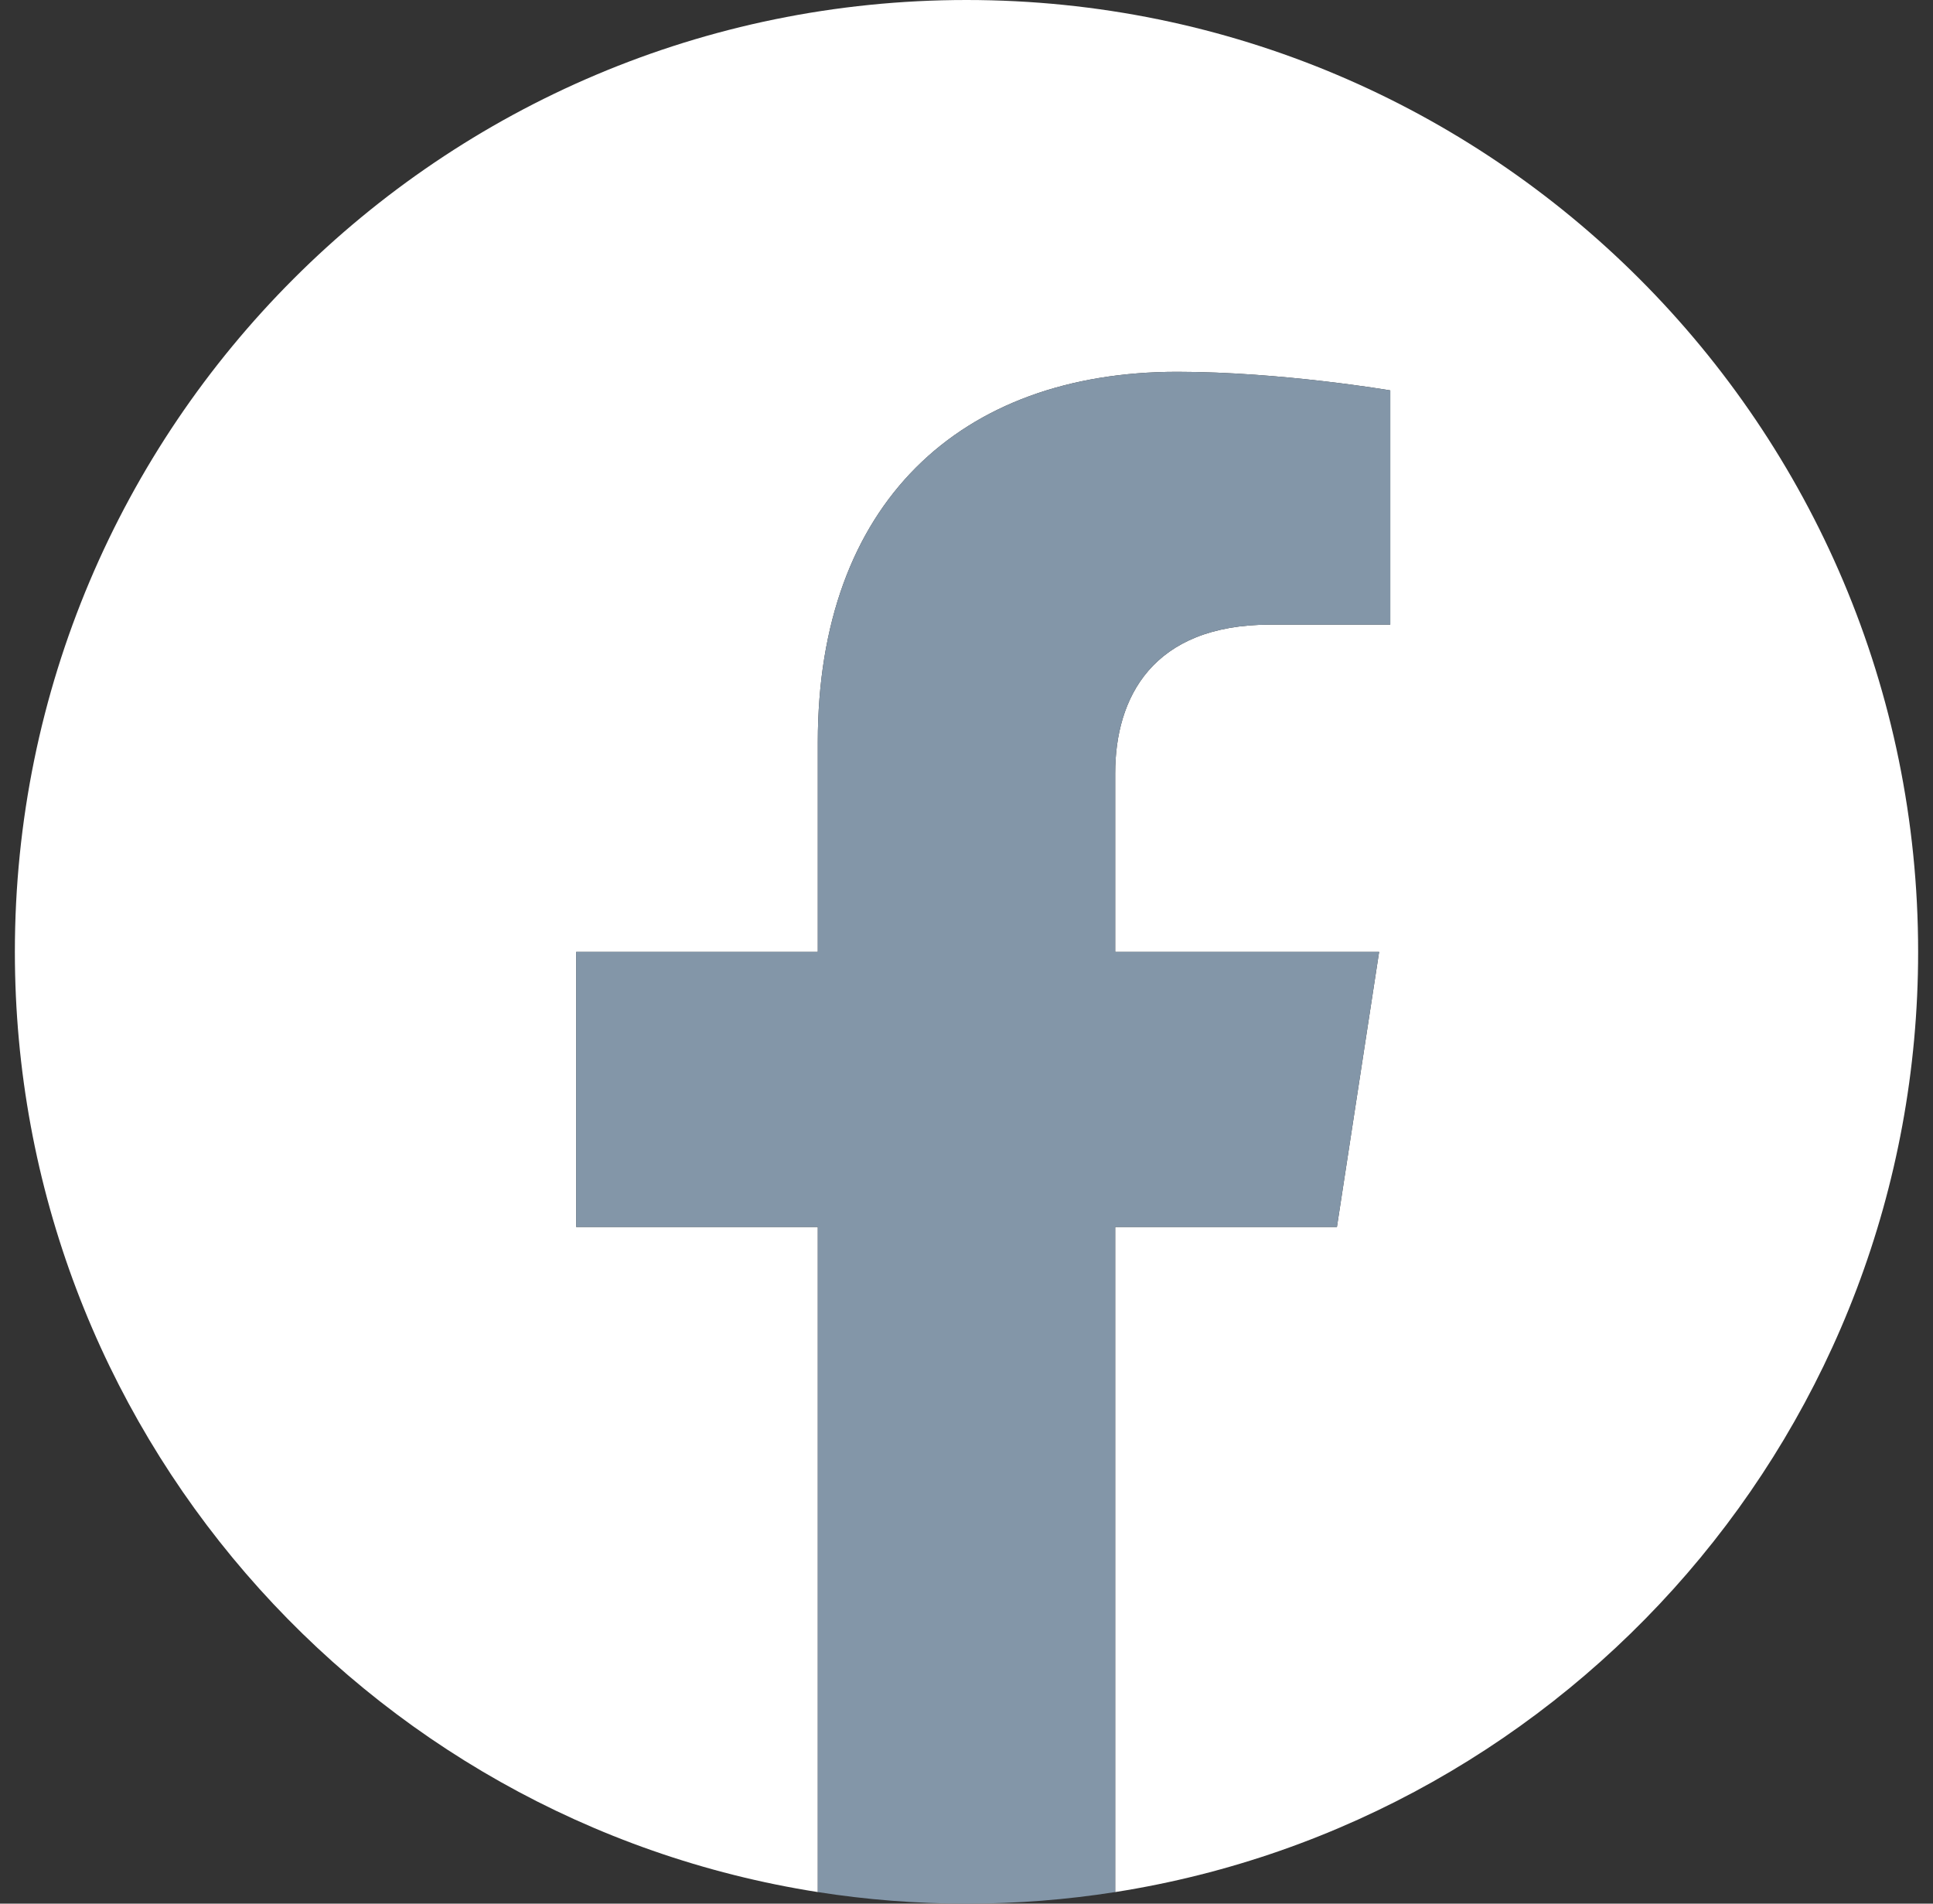 <svg width="65" height="64" viewBox="0 0 65 64" fill="none" xmlns="http://www.w3.org/2000/svg">
<rect x="0" y="0" width="65" height="64" fill="#333333" stroke="none"/>
<g clip-path="url(#clip0_2_3297)">
<path d="M64.5 32C64.5 14.327 50.173 0 32.5 0C14.827 0 0.5 14.327 0.5 32C0.5 47.972 12.202 61.211 27.5 63.611V41.25H19.375V32H27.5V24.95C27.5 16.93 32.277 12.5 39.587 12.5C43.088 12.5 46.75 13.125 46.75 13.125V21H42.715C38.74 21 37.5 23.467 37.5 25.997V32H46.375L44.956 41.25H37.5V63.611C52.798 61.211 64.5 47.972 64.5 32Z" fill="white"/>
<path d="M44.956 41.25L46.375 32H37.5V25.997C37.5 23.467 38.74 21 42.715 21H46.75V13.125C46.75 13.125 43.088 12.5 39.587 12.5C32.277 12.5 27.5 16.93 27.5 24.95V32H19.375V41.25H27.5V63.611C29.129 63.867 30.799 64 32.5 64C34.201 64 35.871 63.867 37.5 63.611V41.25H44.956Z" fill="#8396A8"/>
</g>
<defs>
<clipPath id="clip0_2_3297">
<rect width="64" height="64" fill="white" transform="translate(0.5)"/>
</clipPath>
</defs>
</svg>
